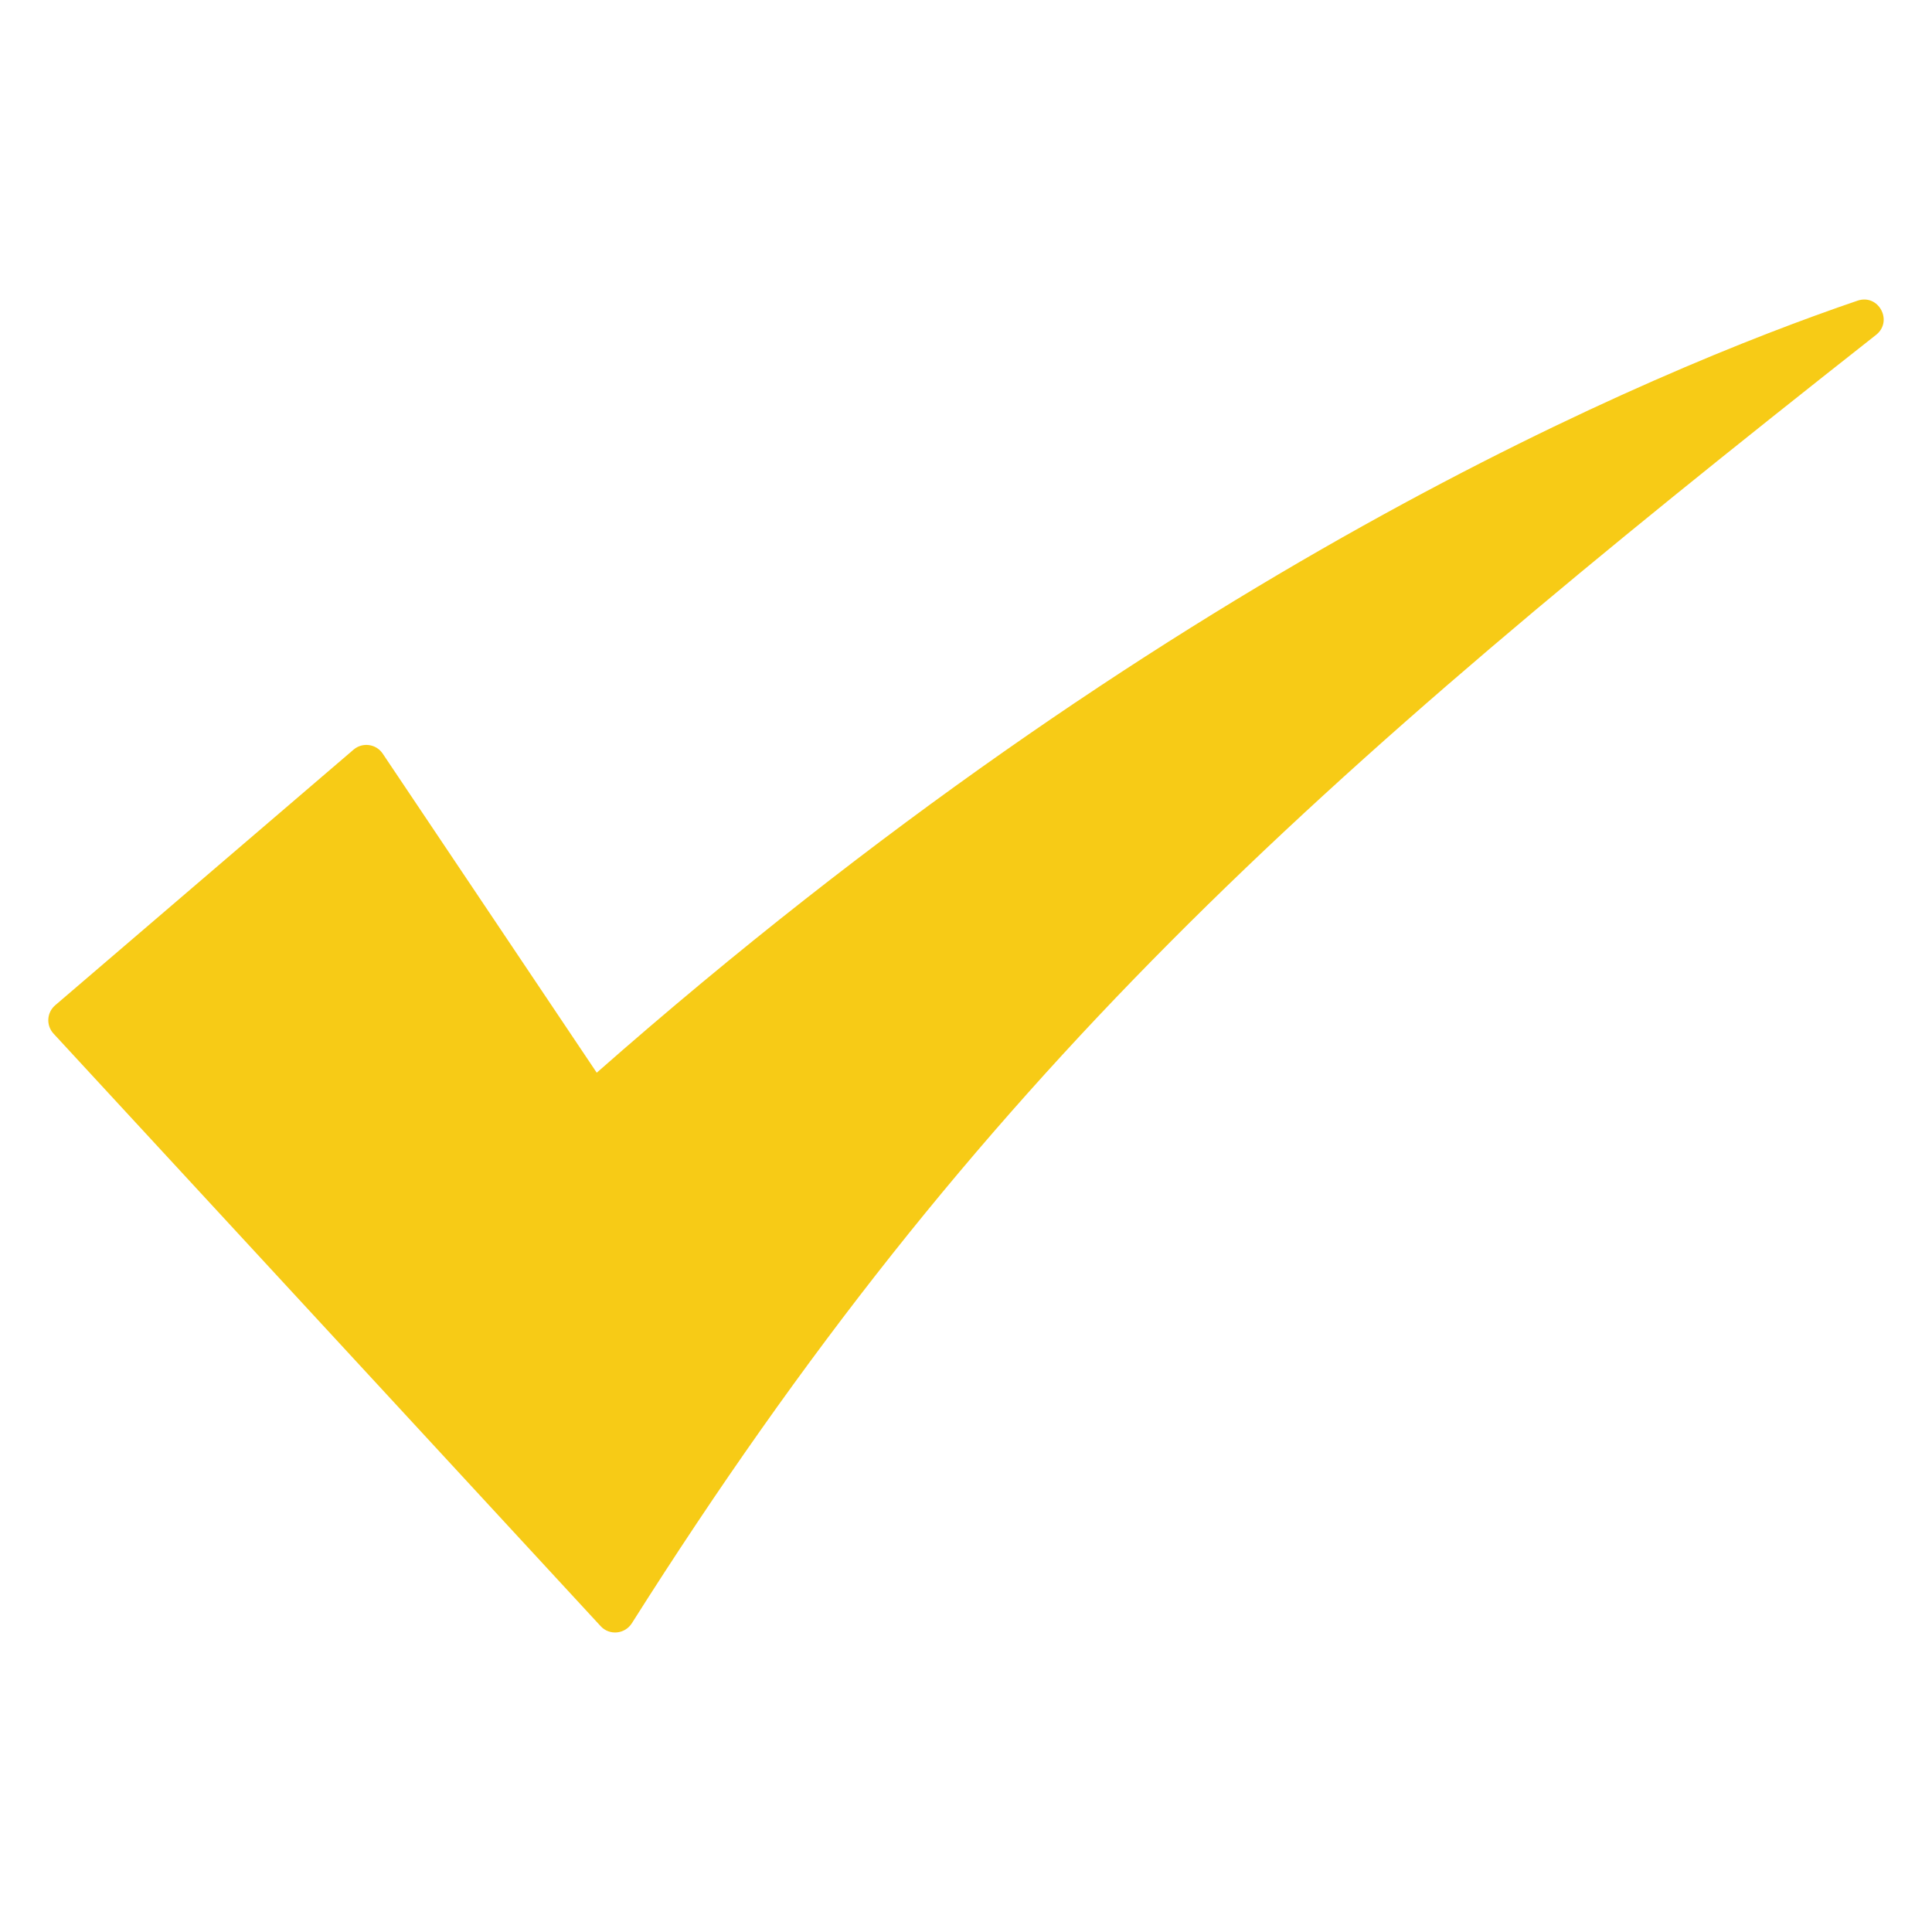 <svg xmlns="http://www.w3.org/2000/svg" width="100" height="100" viewBox="0 0 100 100" fill="none"><path d="M97.101 17.336C67.672 40.508 50.609 55.705 32.706 84.017C32.348 84.584 31.548 84.666 31.093 84.173L2.771 53.5C2.378 53.075 2.417 52.408 2.857 52.032L18.298 38.803C18.762 38.405 19.47 38.501 19.81 39.009L30.887 55.523C60.189 29.734 85.564 19.167 96.146 15.563C97.236 15.192 98.005 16.624 97.101 17.336Z" fill="#F7CB16"></path></svg>